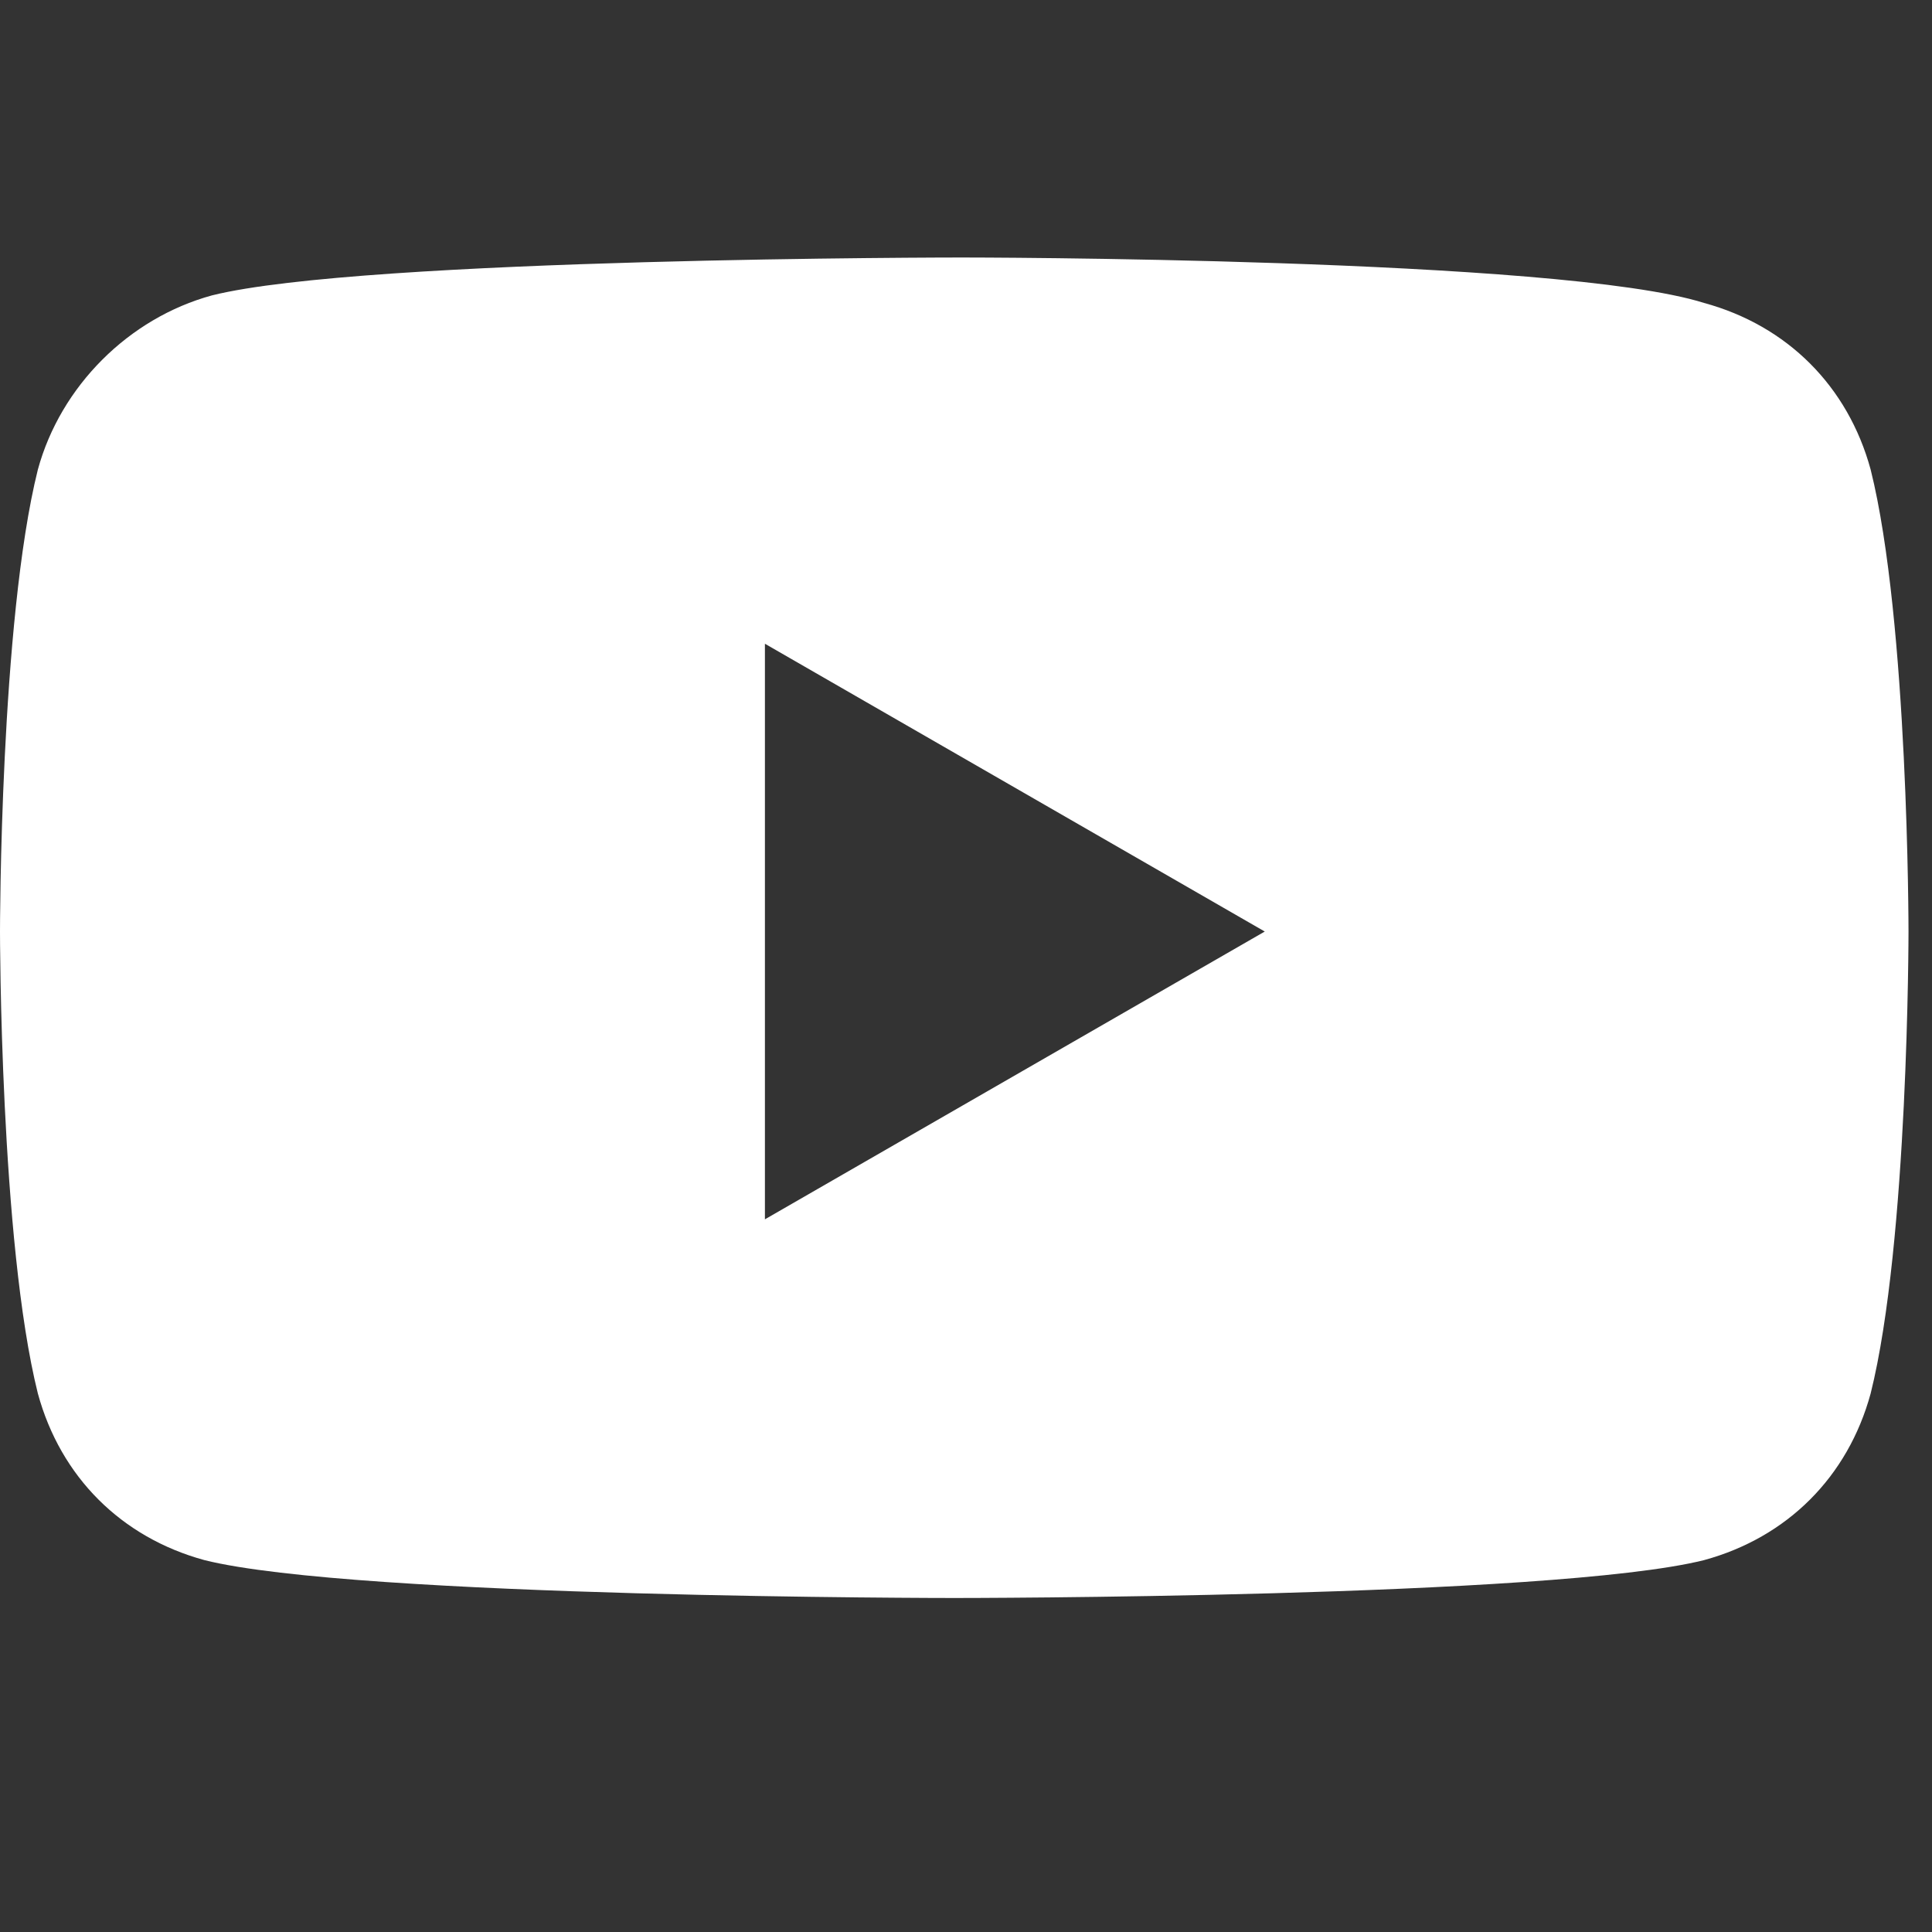 <?xml version="1.0" encoding="utf-8"?>
<!-- Generator: Adobe Illustrator 28.3.0, SVG Export Plug-In . SVG Version: 6.00 Build 0)  -->
<svg version="1.1" id="Layer_1" xmlns="http://www.w3.org/2000/svg" xmlns:xlink="http://www.w3.org/1999/xlink" x="0px" y="0px"
	 viewBox="0 0 15 15" style="enable-background:new 0 0 15 15;" xml:space="preserve">
<rect x="0" y="0" width="15" height="15" fill="#333333" stroke="none"/>
<style type="text/css">
	.st0{fill:#FFFFFF;}
</style>
<g id="g5" transform="scale(.588)">
	<path id="path7" class="st0" d="M12.7,3.4c0,0-7.9,0-9.9,0.5C1.7,4.2,0.8,5.1,0.5,6.2C0,8.2,0,12.3,0,12.3s0,4.1,0.5,6.1
		c0.3,1.1,1.1,1.9,2.2,2.2c2,0.5,9.9,0.5,9.9,0.5s7.9,0,9.9-0.5c1.1-0.3,1.9-1.1,2.2-2.2c0.5-2,0.5-6.1,0.5-6.1s0-4.1-0.5-6.1
		c-0.3-1.1-1.1-1.9-2.2-2.2C20.6,3.4,12.7,3.4,12.7,3.4z M10.1,8.5l6.6,3.8l-6.6,3.8V8.5z"/>
</g>
</svg>
